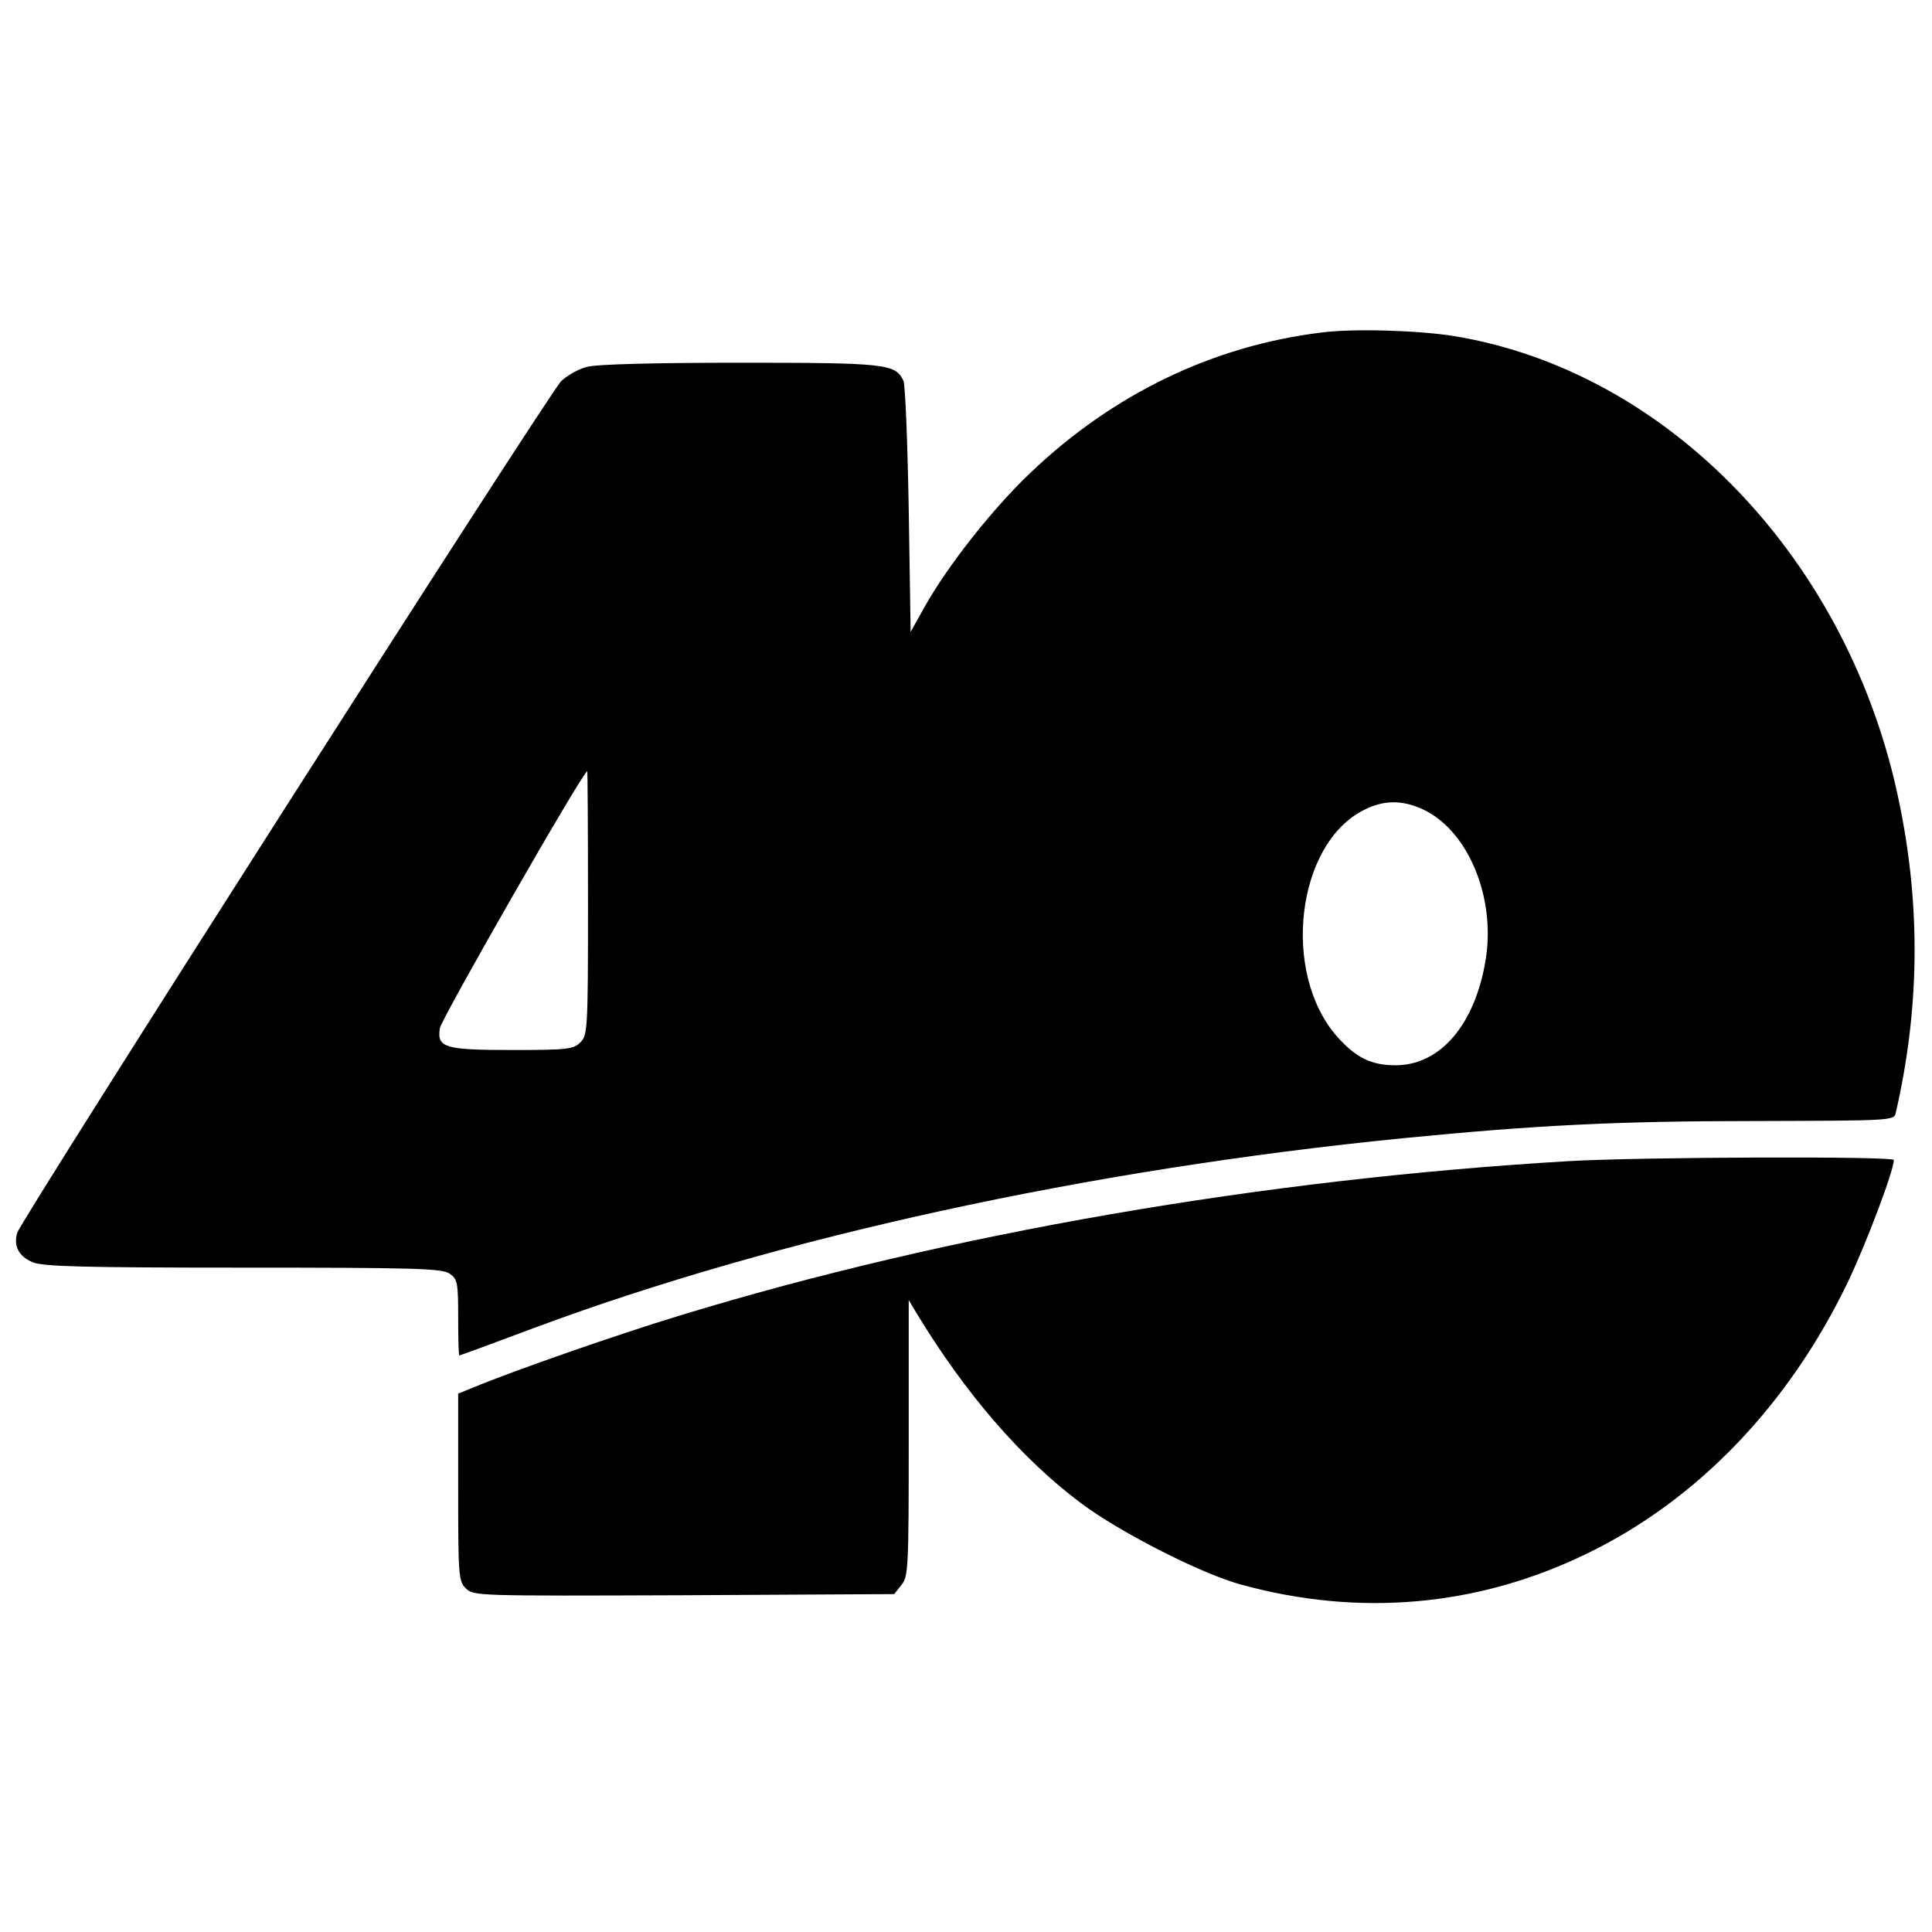 <?xml version="1.0" standalone="no"?>
<!DOCTYPE svg PUBLIC "-//W3C//DTD SVG 20010904//EN"
 "http://www.w3.org/TR/2001/REC-SVG-20010904/DTD/svg10.dtd">
<svg version="1.0" xmlns="http://www.w3.org/2000/svg"
 width="506pt" height="506pt" viewBox="0 0 506 506"
 preserveAspectRatio="xMidYMid meet">
<g transform="translate(0,506) scale(0.1,-0.1)"
fill="#000000" stroke="none">
<path d="M3460 4189 c-284 -35 -545 -161 -761 -367 -98 -93 -215 -241 -276
-349 l-38 -68 -5 320 c-3 176 -9 328 -14 338 -21 44 -44 47 -428 47 -224 0
-378 -4 -401 -11 -21 -5 -51 -22 -67 -37 -30 -28 -1413 -2193 -1425 -2231 -10
-34 4 -62 41 -77 27 -11 128 -14 551 -14 453 0 521 -2 541 -16 20 -14 22 -23
22 -115 0 -54 1 -99 3 -99 2 0 89 32 193 71 641 239 1453 416 2279 498 346 34
559 45 928 45 349 1 358 1 362 21 62 269 66 537 10 809 -128 636 -604 1134
-1168 1226 -95 15 -264 20 -347 9z m-1920 -1494 c0 -332 -1 -346 -20 -365 -18
-18 -33 -20 -178 -20 -178 0 -198 6 -190 57 3 23 375 673 386 673 1 0 2 -155
2 -345z m2185 246 c119 -54 193 -230 166 -395 -28 -170 -119 -276 -236 -276
-64 0 -104 20 -153 75 -147 167 -107 506 71 594 51 26 99 26 152 2z"/>
<path d="M4110 2019 c-799 -47 -1625 -189 -2328 -404 -162 -49 -440 -146 -545
-190 l-37 -15 0 -245 c0 -233 1 -246 20 -265 20 -20 30 -20 571 -18 l551 3 19
24 c18 22 19 44 19 385 l0 361 21 -35 c126 -208 273 -379 429 -496 101 -76
314 -185 420 -214 309 -85 618 -58 902 79 292 140 533 391 688 714 49 103 120
291 120 319 0 10 -657 8 -850 -3z"/>
</g>
</svg>
